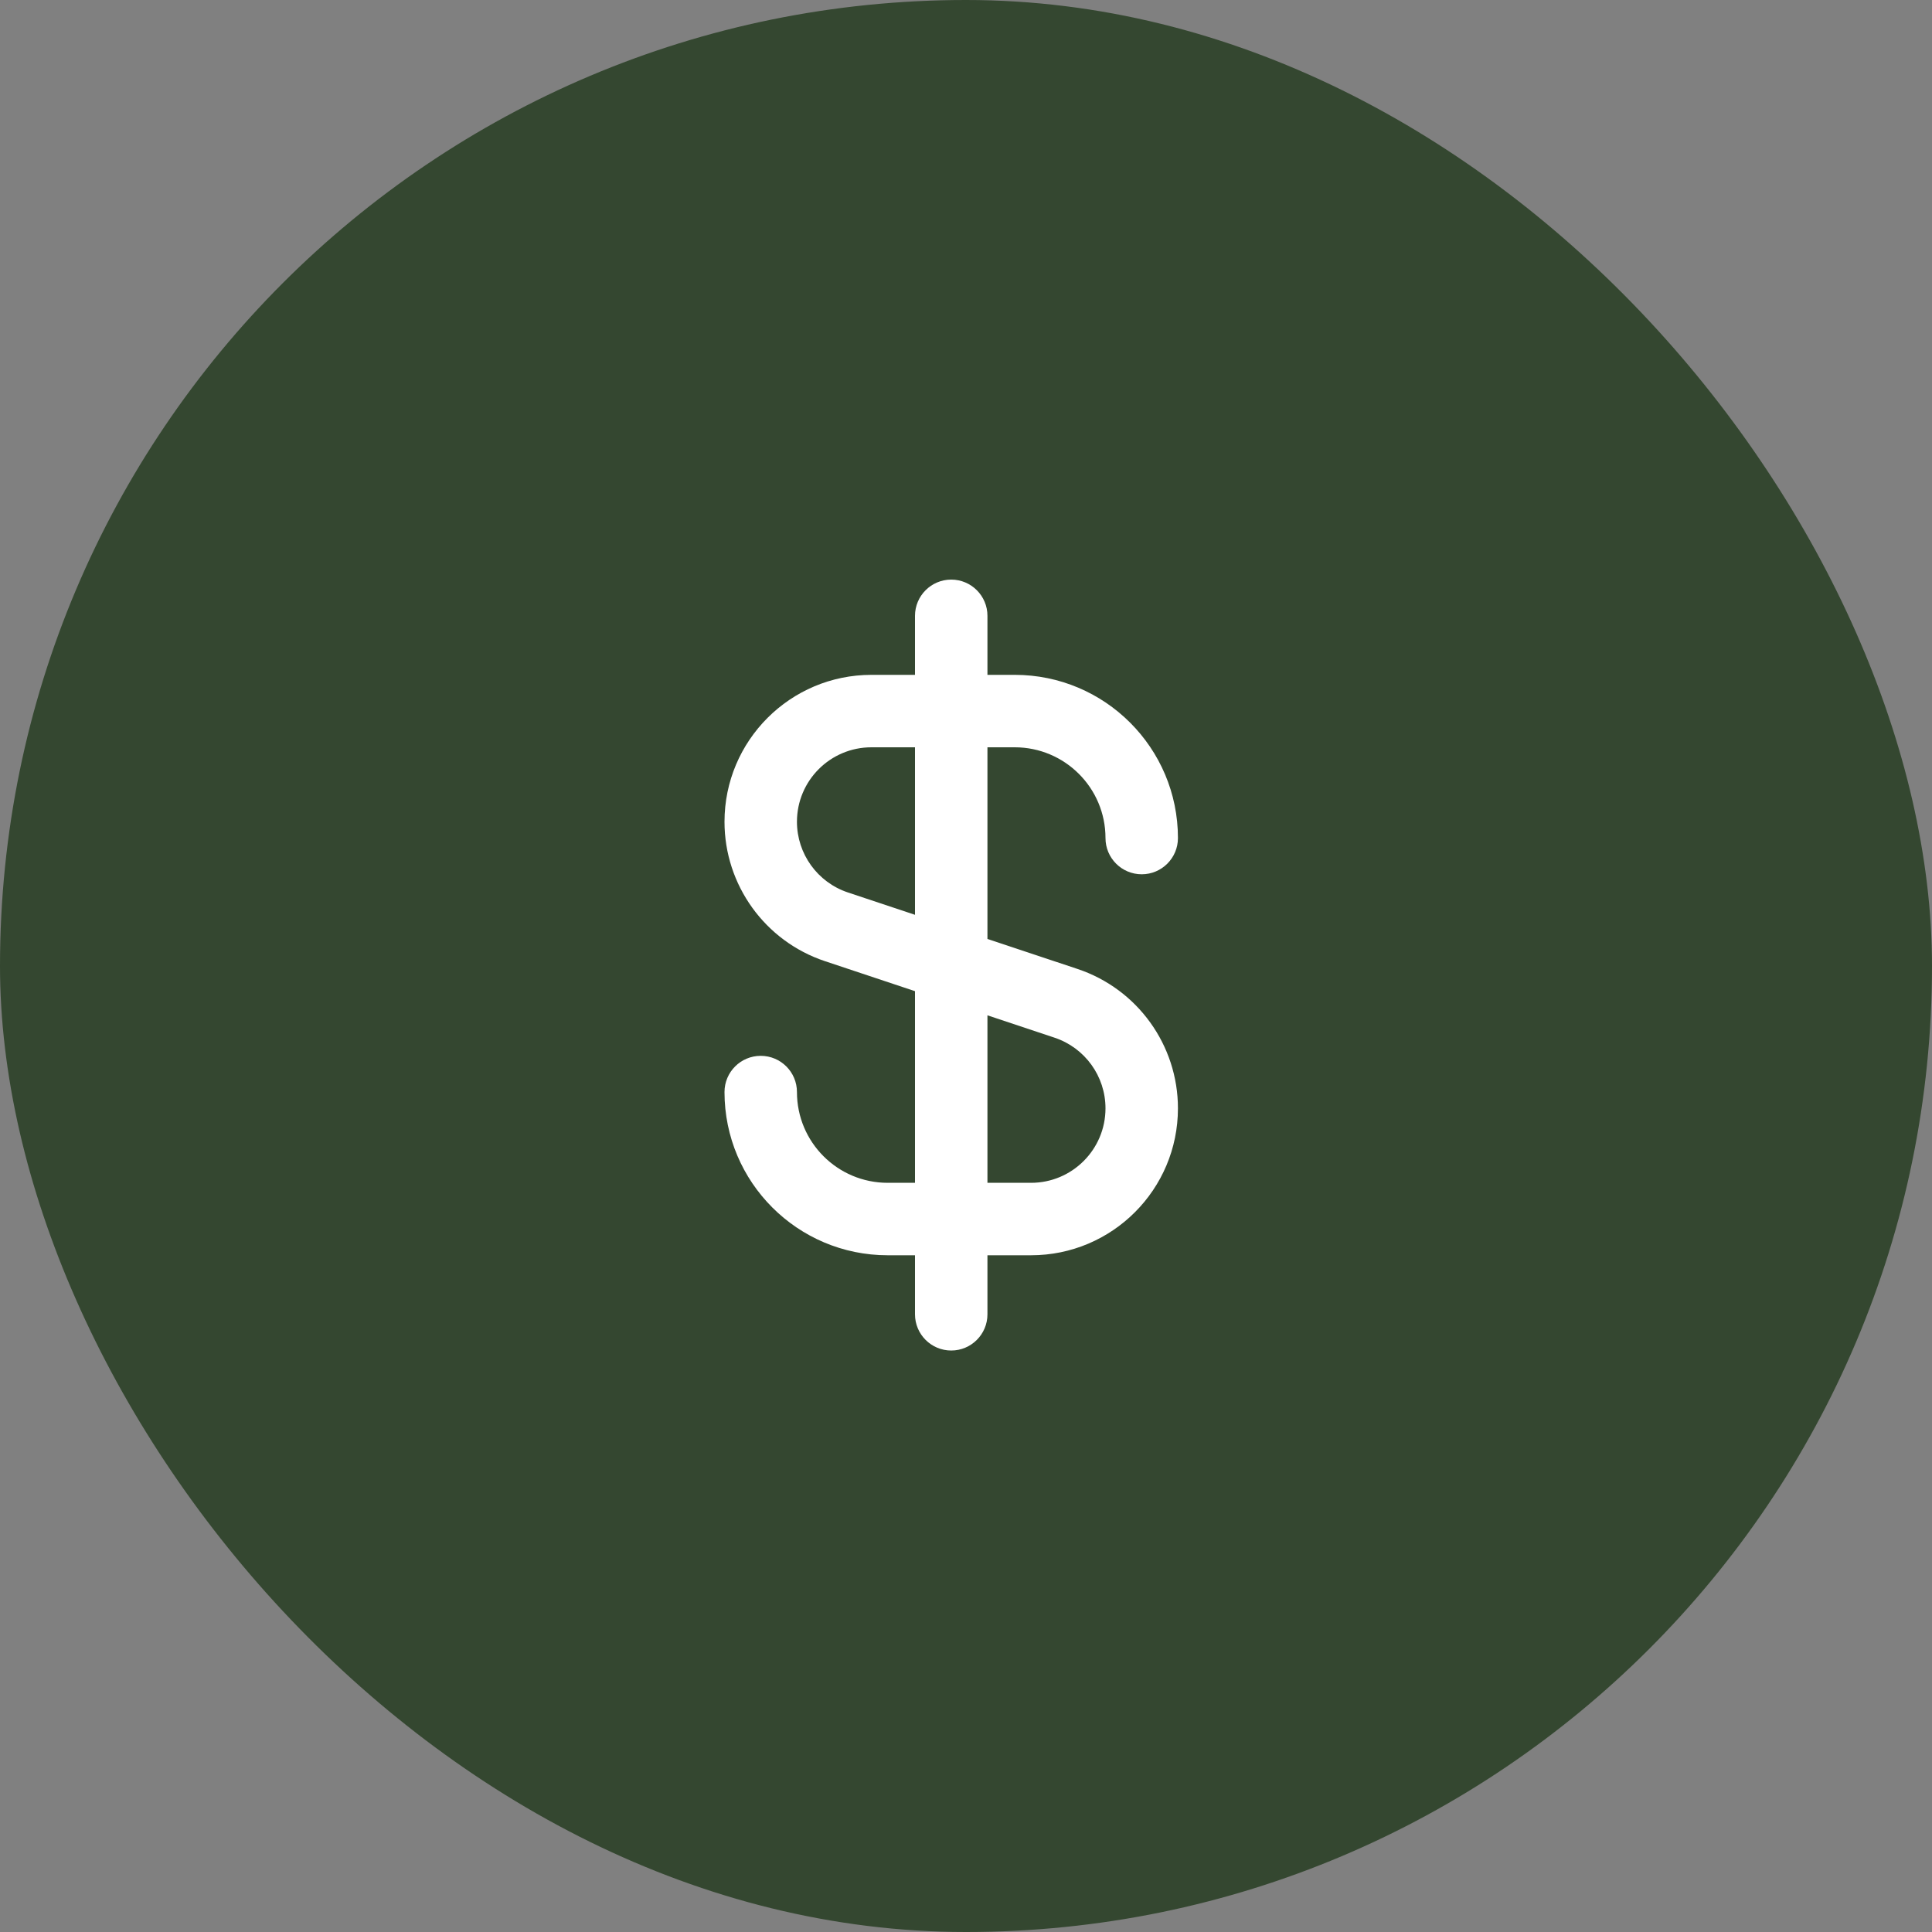 <svg width="40" height="40" viewBox="0 0 40 40" fill="none" xmlns="http://www.w3.org/2000/svg">
<rect x="0" y="0" width="40" height="40" fill="#808080" stroke="none"/>
<rect width="40" height="40" rx="20" fill="#344730"/>
<path fill-rule="evenodd" clip-rule="evenodd" d="M20.444 12.75C20.444 12.336 20.108 12 19.694 12C19.28 12 18.944 12.336 18.944 12.75V13.972H18.042C16.362 13.972 15 15.334 15 17.014C15 18.323 15.838 19.486 17.08 19.9L18.944 20.521V24.489H18.379C17.341 24.489 16.5 23.648 16.5 22.61C16.5 22.195 16.164 21.86 15.75 21.86C15.336 21.86 15 22.195 15 22.61C15 24.476 16.513 25.989 18.379 25.989H18.944V27.211C18.944 27.625 19.28 27.961 19.694 27.961C20.108 27.961 20.444 27.625 20.444 27.211V25.989H21.346C23.026 25.989 24.388 24.627 24.388 22.947C24.388 21.638 23.55 20.475 22.308 20.061L20.444 19.44V15.472H21.009C22.046 15.472 22.888 16.313 22.888 17.351C22.888 17.765 23.224 18.101 23.638 18.101C24.052 18.101 24.388 17.765 24.388 17.351C24.388 15.485 22.875 13.972 21.009 13.972H20.444V12.75ZM18.944 15.472H18.042C17.19 15.472 16.5 16.162 16.5 17.014C16.5 17.677 16.925 18.267 17.554 18.477L18.944 18.94V15.472ZM20.444 21.021V24.489H21.346C22.197 24.489 22.888 23.799 22.888 22.947C22.888 22.283 22.463 21.694 21.833 21.484L20.444 21.021Z" fill="white"/>
</svg>
